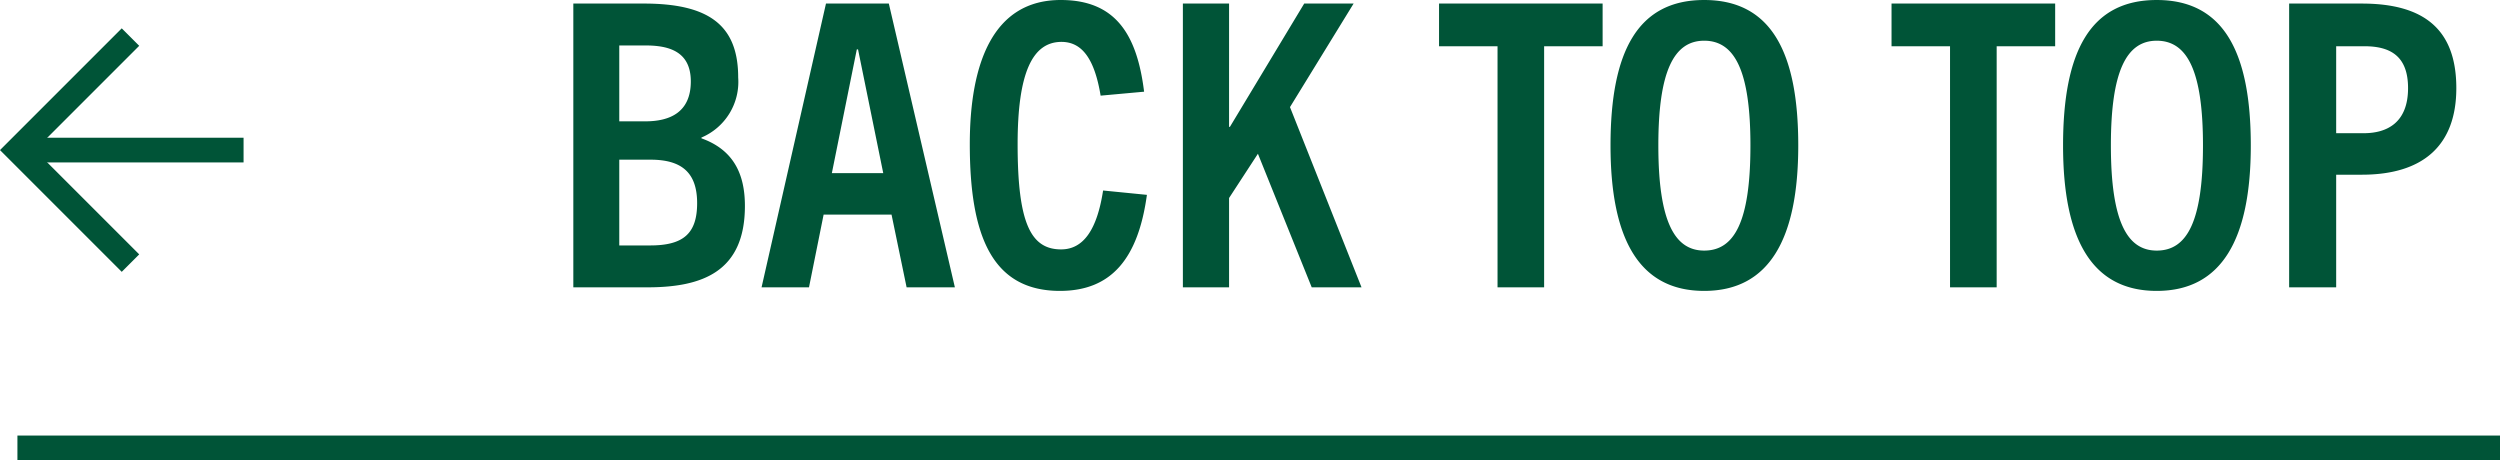 <svg xmlns="http://www.w3.org/2000/svg" width="202.411" height="37.264"><g fill="#005437"><path d="M1.411 35.264h201v2h-201zM19.72 13.151H1.41v-2h18.31Z"/><path d="M9.857 22.009 0 12.152l9.857-9.857 1.414 1.414-8.443 8.443 8.443 8.443Zm42.554 1.255c4.48 0 7.9-1.28 7.9-6.592 0-2.592-.928-4.544-3.52-5.472v-.064a4.894 4.894 0 0 0 2.976-4.864c0-4.256-2.4-5.984-7.648-5.984h-5.7v22.976Zm-2.272-13.44V3.68h2.112c1.856 0 3.68.448 3.68 2.912 0 2.528-1.728 3.232-3.68 3.232Zm0 10.048v-6.944h2.528c2.5 0 3.776 1.024 3.776 3.52s-1.152 3.424-3.808 3.424Zm27.172 3.392L71.963.288h-5.088l-5.216 22.976h3.84l1.184-5.888h5.5l1.22 5.888ZM69.371 4h.1l2.04 10.016h-4.16Zm19.94 11.424c-.484 3.14-1.572 4.768-3.4 4.768-2.464 0-3.52-2.144-3.52-8.512 0-5.824 1.216-8.288 3.552-8.288 1.7 0 2.688 1.44 3.168 4.352l3.52-.32C92.055 2.752 90.295 0 85.879 0c-5.44 0-7.36 5.056-7.36 11.68 0 7.392 1.792 11.872 7.3 11.872 4.192 0 6.336-2.656 7.04-7.776Zm20.924 7.84-5.792-14.592 5.152-8.384h-4l-6.016 9.984h-.068V.288h-3.74v22.976h3.74v-7.232l2.336-3.584 4.356 10.816Zm14.784 0V3.744h4.736V.288h-13.244v3.456h4.736v19.52Zm12.96.288c5.28 0 7.616-4.224 7.616-11.776 0-7.616-2.24-11.776-7.616-11.776s-7.584 4.16-7.584 11.776c0 7.552 2.304 11.776 7.584 11.776Zm0-3.264c-2.368 0-3.712-2.3-3.712-8.512 0-5.984 1.248-8.48 3.712-8.48 2.5 0 3.744 2.5 3.744 8.48 0 6.208-1.312 8.512-3.744 8.512Zm23.68 2.976V3.744h4.736V.288h-13.248v3.456h4.736v19.52Zm12.96.288c5.28 0 7.616-4.224 7.616-11.776 0-7.616-2.24-11.776-7.616-11.776s-7.584 4.16-7.584 11.776c0 7.552 2.304 11.776 7.584 11.776Zm0-3.264c-2.368 0-3.712-2.3-3.712-8.512 0-5.984 1.248-8.48 3.712-8.48 2.5 0 3.744 2.5 3.744 8.48 0 6.208-1.312 8.512-3.744 8.512Zm14.528 2.976v-9.12h2.08c4.992 0 7.648-2.4 7.648-7.008 0-4.736-2.592-6.848-7.648-6.848h-5.888v22.976Zm0-12.48v-7.04h2.3c2.24 0 3.52.928 3.52 3.392 0 2.816-1.728 3.648-3.584 3.648Z"/></g></svg>
